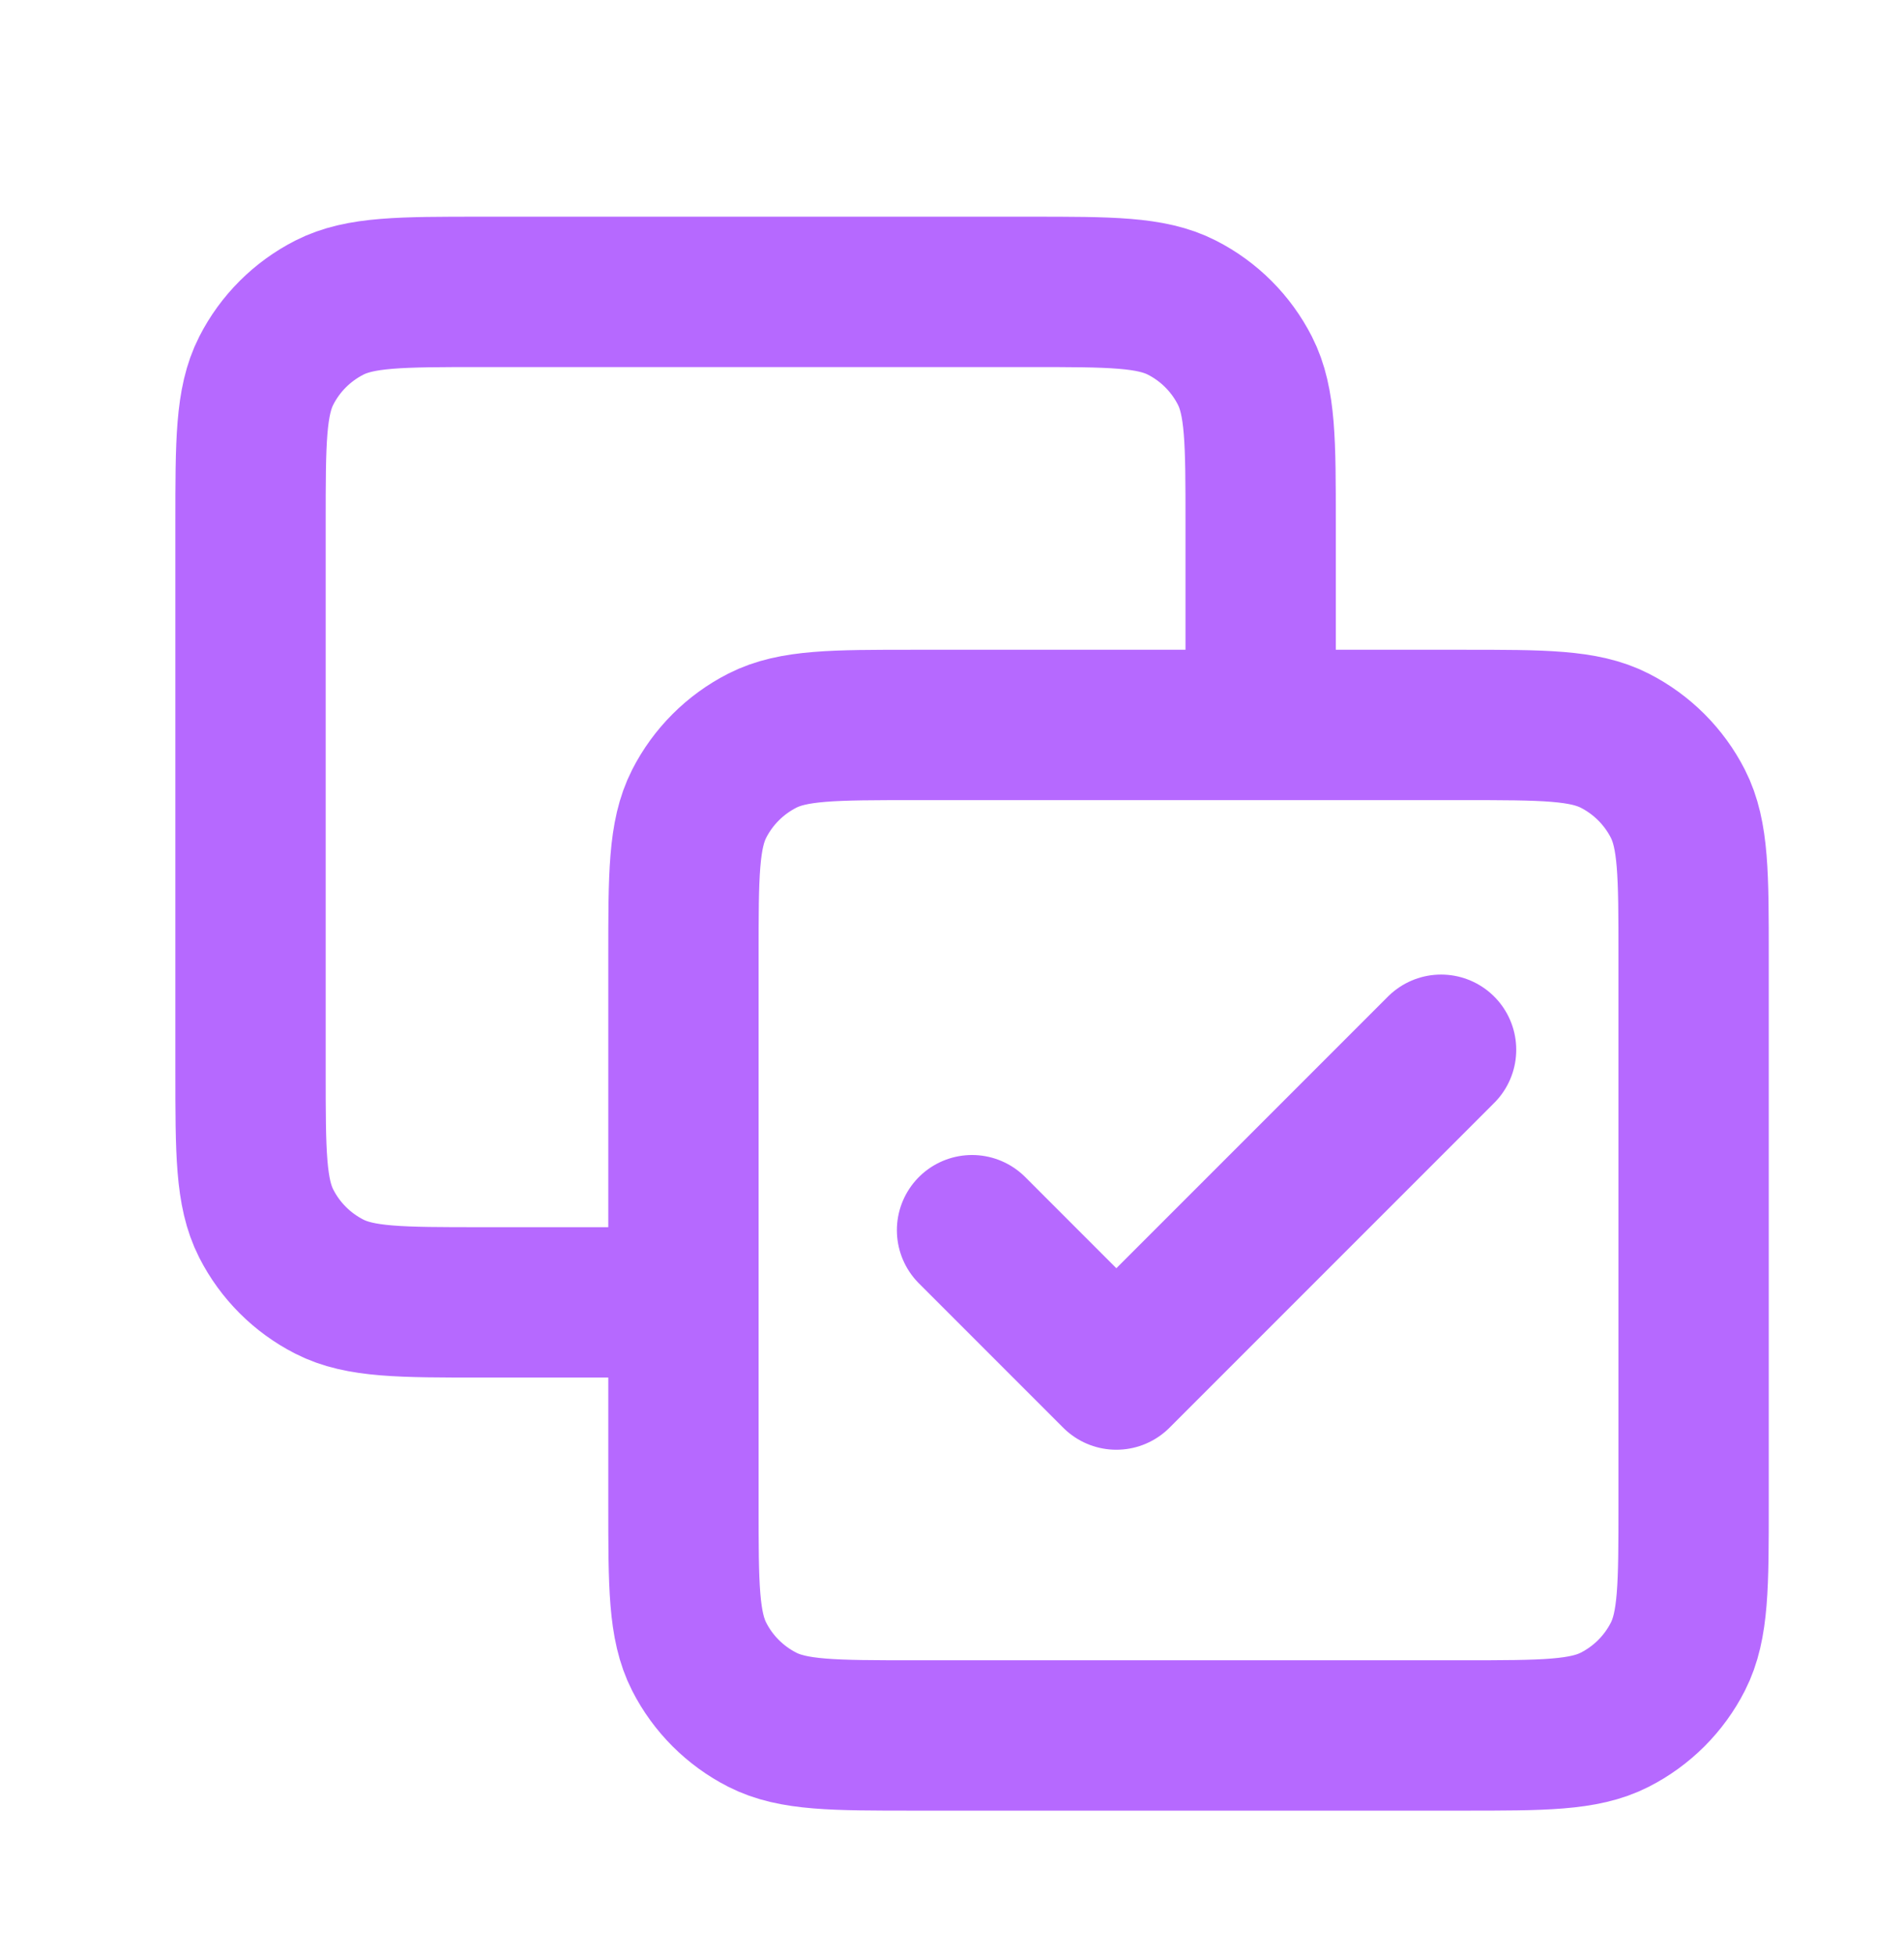 <svg width="38" height="39" viewBox="0 0 38 39" fill="none" xmlns="http://www.w3.org/2000/svg">
<path d="M25.16 14.463V10.431C25.16 8.818 25.16 8.011 24.846 7.395C24.57 6.853 24.13 6.413 23.588 6.137C22.972 5.823 22.165 5.823 20.552 5.823H9.608C7.995 5.823 7.189 5.823 6.573 6.137C6.031 6.413 5.59 6.853 5.314 7.395C5 8.011 5 8.818 5 10.431V21.375C5 22.988 5 23.795 5.314 24.411C5.59 24.953 6.031 25.393 6.573 25.669C7.189 25.983 7.995 25.983 9.608 25.983H13.64M19.4 24.543L22.28 27.423L28.761 20.943M18.248 34.623H29.192C30.805 34.623 31.612 34.623 32.228 34.309C32.77 34.033 33.211 33.593 33.487 33.051C33.801 32.435 33.801 31.628 33.801 30.015V19.071C33.801 17.458 33.801 16.652 33.487 16.035C33.211 15.494 32.77 15.053 32.228 14.777C31.612 14.463 30.805 14.463 29.192 14.463H18.248C16.635 14.463 15.829 14.463 15.213 14.777C14.671 15.053 14.23 15.494 13.954 16.035C13.64 16.652 13.64 17.458 13.64 19.071V30.015C13.64 31.628 13.64 32.435 13.954 33.051C14.23 33.593 14.671 34.033 15.213 34.309C15.829 34.623 16.635 34.623 18.248 34.623Z" stroke="#B669FF" stroke-width="3" stroke-linecap="round" stroke-linejoin="round"/>
</svg>
